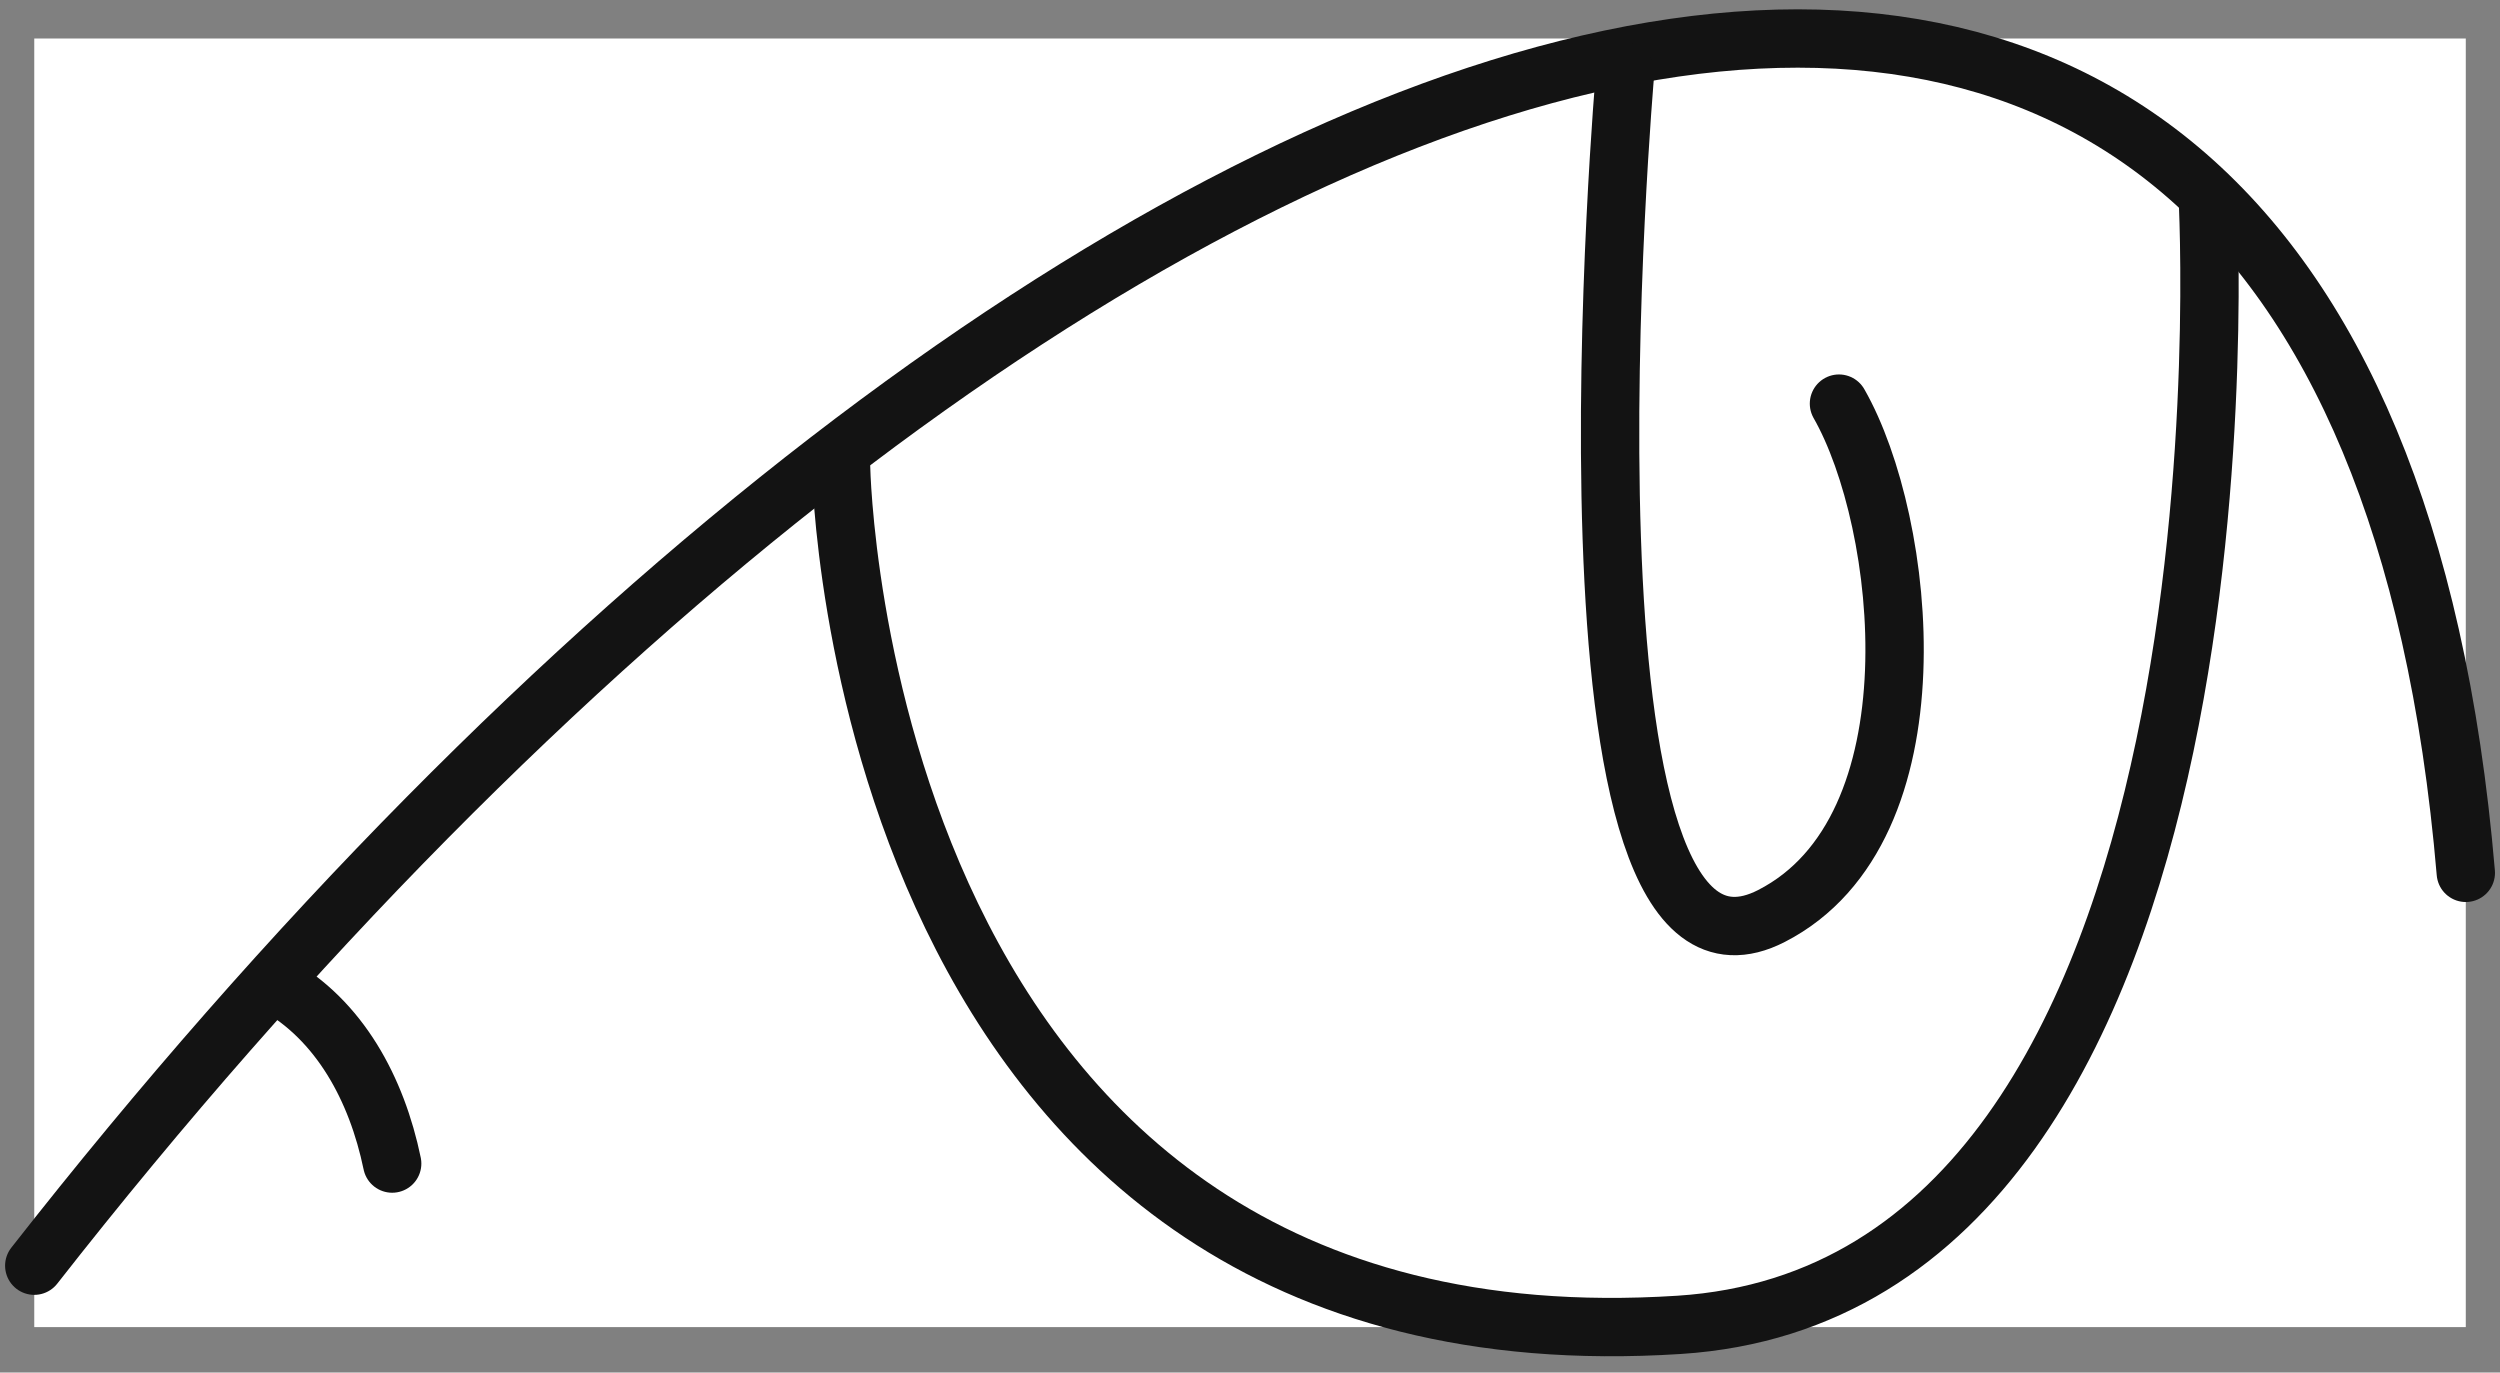 <?xml version="1.0" encoding="UTF-8"?> <svg xmlns="http://www.w3.org/2000/svg" width="102" height="56" viewBox="0 0 102 56" fill="none"><rect x="0" y="0" width="102" height="56" fill="#808080" stroke="none"/><rect width="99.206" height="52.575" transform="translate(1.398 1.571)" fill="white"></rect><path d="M1.398 51.64C42.992 -1.503 95.827 -20.623 100.605 35.612" stroke="#131313" stroke-width="2.381" stroke-linecap="round"></path><path d="M34.316 19.069C34.316 19.069 34.96 56.22 68.508 54.054C92.597 52.499 90.072 7.99 90.072 7.99" stroke="#131313" stroke-width="2.381" stroke-linecap="round"></path><path d="M66.308 2.914C66.308 2.914 62.858 42.198 72.275 37.373C79.197 33.827 77.786 21.292 75.03 16.468" stroke="#131313" stroke-width="2.381" stroke-linecap="round"></path><path d="M11.207 40.144C13.855 41.608 15.373 44.436 16.001 47.473" stroke="#131313" stroke-width="2.381" stroke-linecap="round"></path></svg> 